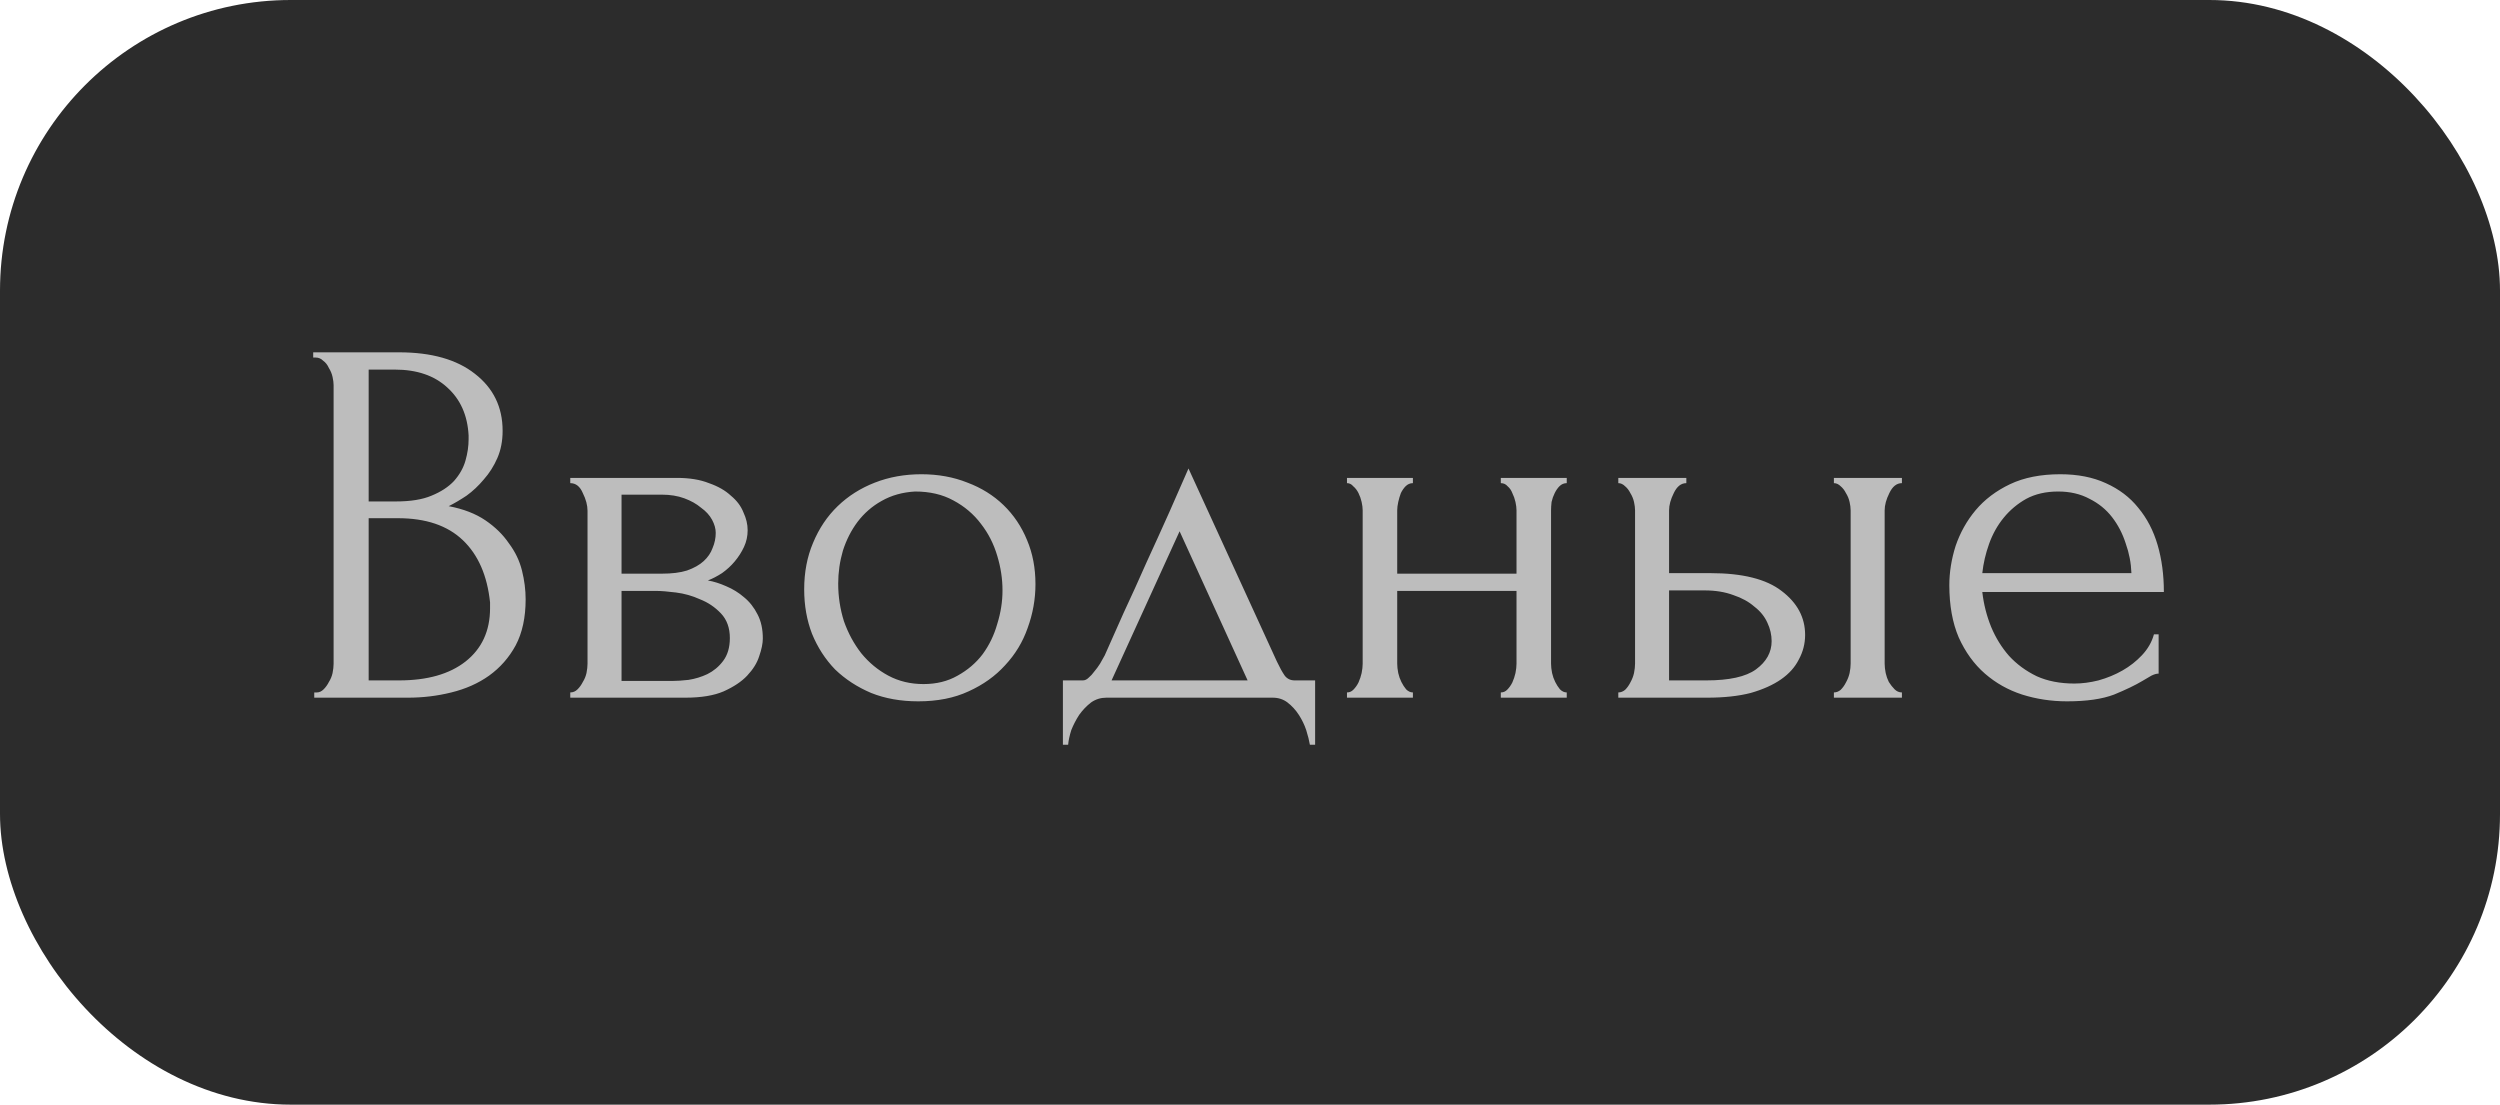 <?xml version="1.0" encoding="UTF-8"?> <svg xmlns="http://www.w3.org/2000/svg" width="86" height="38" viewBox="0 0 86 38" fill="none"><rect width="86" height="38" rx="10" fill="#2C2C2C"></rect><path d="M10.81 23.82H10.9C10.984 23.82 11.062 23.784 11.134 23.712C11.206 23.64 11.266 23.556 11.314 23.46C11.374 23.364 11.416 23.262 11.44 23.154C11.464 23.034 11.476 22.926 11.476 22.83V13.254C11.476 13.17 11.464 13.074 11.44 12.966C11.416 12.858 11.374 12.756 11.314 12.66C11.266 12.552 11.2 12.468 11.116 12.408C11.044 12.336 10.96 12.3 10.864 12.3H10.774V12.12H13.726C14.842 12.12 15.712 12.366 16.336 12.858C16.972 13.35 17.29 14.004 17.29 14.82C17.29 15.168 17.23 15.48 17.11 15.756C16.99 16.032 16.834 16.278 16.642 16.494C16.462 16.71 16.264 16.896 16.048 17.052C15.832 17.196 15.628 17.316 15.436 17.412C15.94 17.508 16.36 17.67 16.696 17.898C17.032 18.126 17.302 18.39 17.506 18.69C17.722 18.978 17.872 19.29 17.956 19.626C18.04 19.962 18.082 20.292 18.082 20.616C18.082 21.24 17.968 21.768 17.74 22.2C17.512 22.62 17.206 22.968 16.822 23.244C16.45 23.508 16.018 23.7 15.526 23.82C15.046 23.94 14.548 24 14.032 24H10.81V23.82ZM16.858 20.724C16.762 19.8 16.45 19.086 15.922 18.582C15.394 18.078 14.65 17.826 13.69 17.826H12.682V23.406H13.726C14.698 23.406 15.46 23.19 16.012 22.758C16.576 22.314 16.858 21.702 16.858 20.922V20.724ZM16.12 14.982C16.084 14.286 15.838 13.734 15.382 13.326C14.938 12.918 14.338 12.714 13.582 12.714H12.682V17.25H13.618C14.122 17.25 14.53 17.184 14.842 17.052C15.166 16.92 15.424 16.752 15.616 16.548C15.808 16.332 15.94 16.098 16.012 15.846C16.084 15.594 16.12 15.348 16.12 15.108V14.982ZM25.719 18.24C25.719 18.444 25.677 18.636 25.593 18.816C25.509 18.996 25.401 19.164 25.269 19.32C25.149 19.464 25.005 19.596 24.837 19.716C24.669 19.824 24.507 19.908 24.351 19.968C24.555 20.004 24.765 20.07 24.981 20.166C25.209 20.262 25.413 20.388 25.593 20.544C25.785 20.7 25.941 20.898 26.061 21.138C26.181 21.366 26.241 21.642 26.241 21.966C26.241 22.134 26.199 22.338 26.115 22.578C26.043 22.806 25.905 23.028 25.701 23.244C25.509 23.448 25.239 23.628 24.891 23.784C24.555 23.928 24.117 24 23.577 24H19.617V23.82C19.713 23.82 19.797 23.784 19.869 23.712C19.941 23.64 20.001 23.556 20.049 23.46C20.109 23.364 20.151 23.262 20.175 23.154C20.199 23.034 20.211 22.926 20.211 22.83V17.574C20.211 17.382 20.157 17.178 20.049 16.962C19.953 16.734 19.809 16.62 19.617 16.62V16.44H23.289C23.721 16.44 24.087 16.5 24.387 16.62C24.699 16.728 24.951 16.872 25.143 17.052C25.347 17.22 25.491 17.412 25.575 17.628C25.671 17.832 25.719 18.036 25.719 18.24ZM21.381 19.734H22.767C23.115 19.734 23.403 19.698 23.631 19.626C23.871 19.542 24.063 19.434 24.207 19.302C24.351 19.17 24.453 19.02 24.513 18.852C24.585 18.684 24.621 18.51 24.621 18.33C24.621 18.186 24.579 18.036 24.495 17.88C24.411 17.724 24.285 17.586 24.117 17.466C23.961 17.334 23.769 17.226 23.541 17.142C23.313 17.058 23.055 17.016 22.767 17.016H21.381V19.734ZM23.145 23.424C23.289 23.424 23.469 23.412 23.685 23.388C23.913 23.352 24.129 23.286 24.333 23.19C24.549 23.082 24.729 22.932 24.873 22.74C25.029 22.536 25.107 22.272 25.107 21.948C25.107 21.6 25.005 21.318 24.801 21.102C24.597 20.886 24.357 20.724 24.081 20.616C23.817 20.496 23.541 20.418 23.253 20.382C22.965 20.346 22.743 20.328 22.587 20.328H21.381V23.424H23.145ZM31.588 24.126C30.988 24.126 30.448 24.03 29.968 23.838C29.488 23.634 29.074 23.364 28.726 23.028C28.39 22.68 28.126 22.272 27.934 21.804C27.754 21.336 27.664 20.826 27.664 20.274C27.664 19.686 27.766 19.152 27.97 18.672C28.174 18.18 28.456 17.76 28.816 17.412C29.176 17.064 29.602 16.794 30.094 16.602C30.586 16.41 31.12 16.314 31.696 16.314C32.272 16.314 32.8 16.41 33.28 16.602C33.76 16.782 34.174 17.04 34.522 17.376C34.87 17.712 35.14 18.114 35.332 18.582C35.524 19.038 35.62 19.542 35.62 20.094C35.62 20.61 35.53 21.114 35.35 21.606C35.182 22.086 34.924 22.512 34.576 22.884C34.24 23.256 33.82 23.556 33.316 23.784C32.824 24.012 32.248 24.126 31.588 24.126ZM31.48 16.908C31.048 16.932 30.664 17.04 30.328 17.232C30.004 17.412 29.728 17.652 29.5 17.952C29.284 18.24 29.116 18.57 28.996 18.942C28.888 19.314 28.834 19.692 28.834 20.076C28.834 20.52 28.9 20.952 29.032 21.372C29.176 21.78 29.374 22.146 29.626 22.47C29.89 22.794 30.202 23.052 30.562 23.244C30.922 23.436 31.324 23.532 31.768 23.532C32.212 23.532 32.602 23.436 32.938 23.244C33.286 23.052 33.574 22.806 33.802 22.506C34.03 22.194 34.198 21.846 34.306 21.462C34.426 21.078 34.486 20.694 34.486 20.31C34.486 19.914 34.426 19.518 34.306 19.122C34.186 18.714 34 18.348 33.748 18.024C33.496 17.688 33.178 17.418 32.794 17.214C32.422 17.01 31.984 16.908 31.48 16.908ZM45.24 23.406V25.62H45.06C45.036 25.476 44.994 25.308 44.934 25.116C44.874 24.936 44.79 24.762 44.682 24.594C44.574 24.426 44.442 24.282 44.286 24.162C44.142 24.054 43.974 24 43.782 24H38.058C37.866 24 37.692 24.054 37.536 24.162C37.38 24.282 37.242 24.426 37.122 24.594C37.014 24.762 36.924 24.936 36.852 25.116C36.792 25.308 36.756 25.476 36.744 25.62H36.564V23.406H37.248C37.32 23.406 37.386 23.376 37.446 23.316C37.518 23.256 37.584 23.184 37.644 23.1C37.716 23.016 37.782 22.926 37.842 22.83C37.902 22.722 37.956 22.626 38.004 22.542C38.184 22.134 38.4 21.648 38.652 21.084C38.916 20.52 39.18 19.938 39.444 19.338C39.72 18.738 39.984 18.156 40.236 17.592C40.488 17.016 40.704 16.524 40.884 16.116L43.926 22.758C44.022 22.962 44.112 23.124 44.196 23.244C44.28 23.352 44.394 23.406 44.538 23.406H45.24ZM38.238 23.406H42.918L40.578 18.276L38.238 23.406ZM48.064 22.83C48.064 22.926 48.076 23.034 48.1 23.154C48.124 23.262 48.16 23.364 48.208 23.46C48.256 23.556 48.31 23.64 48.37 23.712C48.442 23.784 48.52 23.82 48.604 23.82V24H46.336V23.82C46.42 23.82 46.492 23.79 46.552 23.73C46.624 23.658 46.684 23.574 46.732 23.478C46.78 23.37 46.816 23.262 46.84 23.154C46.864 23.034 46.876 22.926 46.876 22.83V17.556C46.876 17.472 46.864 17.376 46.84 17.268C46.816 17.16 46.78 17.058 46.732 16.962C46.684 16.866 46.624 16.788 46.552 16.728C46.492 16.656 46.42 16.62 46.336 16.62V16.44H48.604V16.62C48.508 16.62 48.424 16.656 48.352 16.728C48.292 16.788 48.238 16.866 48.19 16.962C48.154 17.058 48.124 17.16 48.1 17.268C48.076 17.376 48.064 17.472 48.064 17.556V19.734H52.168V17.556C52.168 17.472 52.156 17.376 52.132 17.268C52.108 17.16 52.072 17.058 52.024 16.962C51.988 16.866 51.934 16.788 51.862 16.728C51.802 16.656 51.724 16.62 51.628 16.62V16.44H53.896V16.62C53.8 16.62 53.716 16.656 53.644 16.728C53.584 16.788 53.53 16.866 53.482 16.962C53.434 17.058 53.398 17.16 53.374 17.268C53.362 17.376 53.356 17.472 53.356 17.556V22.83C53.356 22.926 53.368 23.034 53.392 23.154C53.416 23.262 53.452 23.364 53.5 23.46C53.548 23.556 53.602 23.64 53.662 23.712C53.734 23.784 53.812 23.82 53.896 23.82V24H51.628V23.82C51.712 23.82 51.784 23.79 51.844 23.73C51.916 23.658 51.976 23.574 52.024 23.478C52.072 23.37 52.108 23.262 52.132 23.154C52.156 23.034 52.168 22.926 52.168 22.83V20.328H48.064V22.83ZM63.086 24V23.82C63.17 23.82 63.248 23.79 63.32 23.73C63.392 23.658 63.452 23.574 63.5 23.478C63.56 23.37 63.602 23.262 63.626 23.154C63.65 23.034 63.662 22.926 63.662 22.83V17.556C63.662 17.472 63.65 17.376 63.626 17.268C63.602 17.16 63.56 17.058 63.5 16.962C63.452 16.866 63.392 16.788 63.32 16.728C63.248 16.656 63.17 16.62 63.086 16.62V16.44H65.426V16.62C65.246 16.62 65.102 16.734 64.994 16.962C64.886 17.178 64.832 17.376 64.832 17.556V22.83C64.832 22.926 64.844 23.034 64.868 23.154C64.892 23.262 64.928 23.364 64.976 23.46C65.036 23.556 65.102 23.64 65.174 23.712C65.246 23.784 65.33 23.82 65.426 23.82V24H63.086ZM58.838 19.716C59.942 19.716 60.758 19.92 61.286 20.328C61.826 20.736 62.096 21.24 62.096 21.84C62.096 22.14 62.024 22.422 61.88 22.686C61.748 22.95 61.544 23.178 61.268 23.37C60.992 23.562 60.644 23.718 60.224 23.838C59.804 23.946 59.306 24 58.73 24H55.67V23.82C55.754 23.82 55.832 23.79 55.904 23.73C55.976 23.658 56.036 23.574 56.084 23.478C56.144 23.37 56.186 23.262 56.21 23.154C56.234 23.034 56.246 22.926 56.246 22.83V17.556C56.246 17.472 56.234 17.376 56.21 17.268C56.186 17.16 56.144 17.058 56.084 16.962C56.036 16.866 55.976 16.788 55.904 16.728C55.832 16.656 55.754 16.62 55.67 16.62V16.44H58.01V16.62C57.83 16.62 57.686 16.734 57.578 16.962C57.47 17.178 57.416 17.376 57.416 17.556V19.716H58.838ZM58.694 23.406C59.486 23.406 60.056 23.28 60.404 23.028C60.764 22.764 60.944 22.44 60.944 22.056C60.944 21.84 60.896 21.63 60.8 21.426C60.704 21.21 60.554 21.024 60.35 20.868C60.158 20.7 59.918 20.568 59.63 20.472C59.342 20.364 59.012 20.31 58.64 20.31H57.416V23.406H58.694ZM68.191 20.364C68.239 20.784 68.341 21.186 68.497 21.57C68.653 21.942 68.857 22.272 69.109 22.56C69.373 22.848 69.691 23.082 70.063 23.262C70.435 23.43 70.867 23.514 71.359 23.514C71.623 23.514 71.899 23.478 72.187 23.406C72.487 23.322 72.763 23.208 73.015 23.064C73.267 22.92 73.489 22.746 73.681 22.542C73.885 22.326 74.023 22.086 74.095 21.822H74.257V23.172C74.185 23.172 74.101 23.196 74.005 23.244C73.921 23.292 73.819 23.352 73.699 23.424C73.459 23.568 73.135 23.724 72.727 23.892C72.319 24.048 71.779 24.126 71.107 24.126C70.567 24.126 70.051 24.048 69.559 23.892C69.079 23.736 68.653 23.496 68.281 23.172C67.909 22.848 67.609 22.434 67.381 21.93C67.165 21.426 67.057 20.826 67.057 20.13C67.057 19.686 67.129 19.236 67.273 18.78C67.429 18.324 67.657 17.916 67.957 17.556C68.269 17.184 68.665 16.884 69.145 16.656C69.625 16.428 70.201 16.314 70.873 16.314C71.473 16.314 71.995 16.416 72.439 16.62C72.895 16.824 73.267 17.106 73.555 17.466C73.855 17.826 74.077 18.252 74.221 18.744C74.365 19.236 74.437 19.776 74.437 20.364H68.191ZM70.801 16.908C70.381 16.908 70.015 16.992 69.703 17.16C69.403 17.328 69.145 17.544 68.929 17.808C68.713 18.072 68.545 18.372 68.425 18.708C68.305 19.044 68.227 19.38 68.191 19.716H73.321C73.309 19.368 73.243 19.026 73.123 18.69C73.015 18.354 72.859 18.054 72.655 17.79C72.451 17.526 72.193 17.316 71.881 17.16C71.569 16.992 71.209 16.908 70.801 16.908Z" fill="#BDBDBD"></path></svg> 